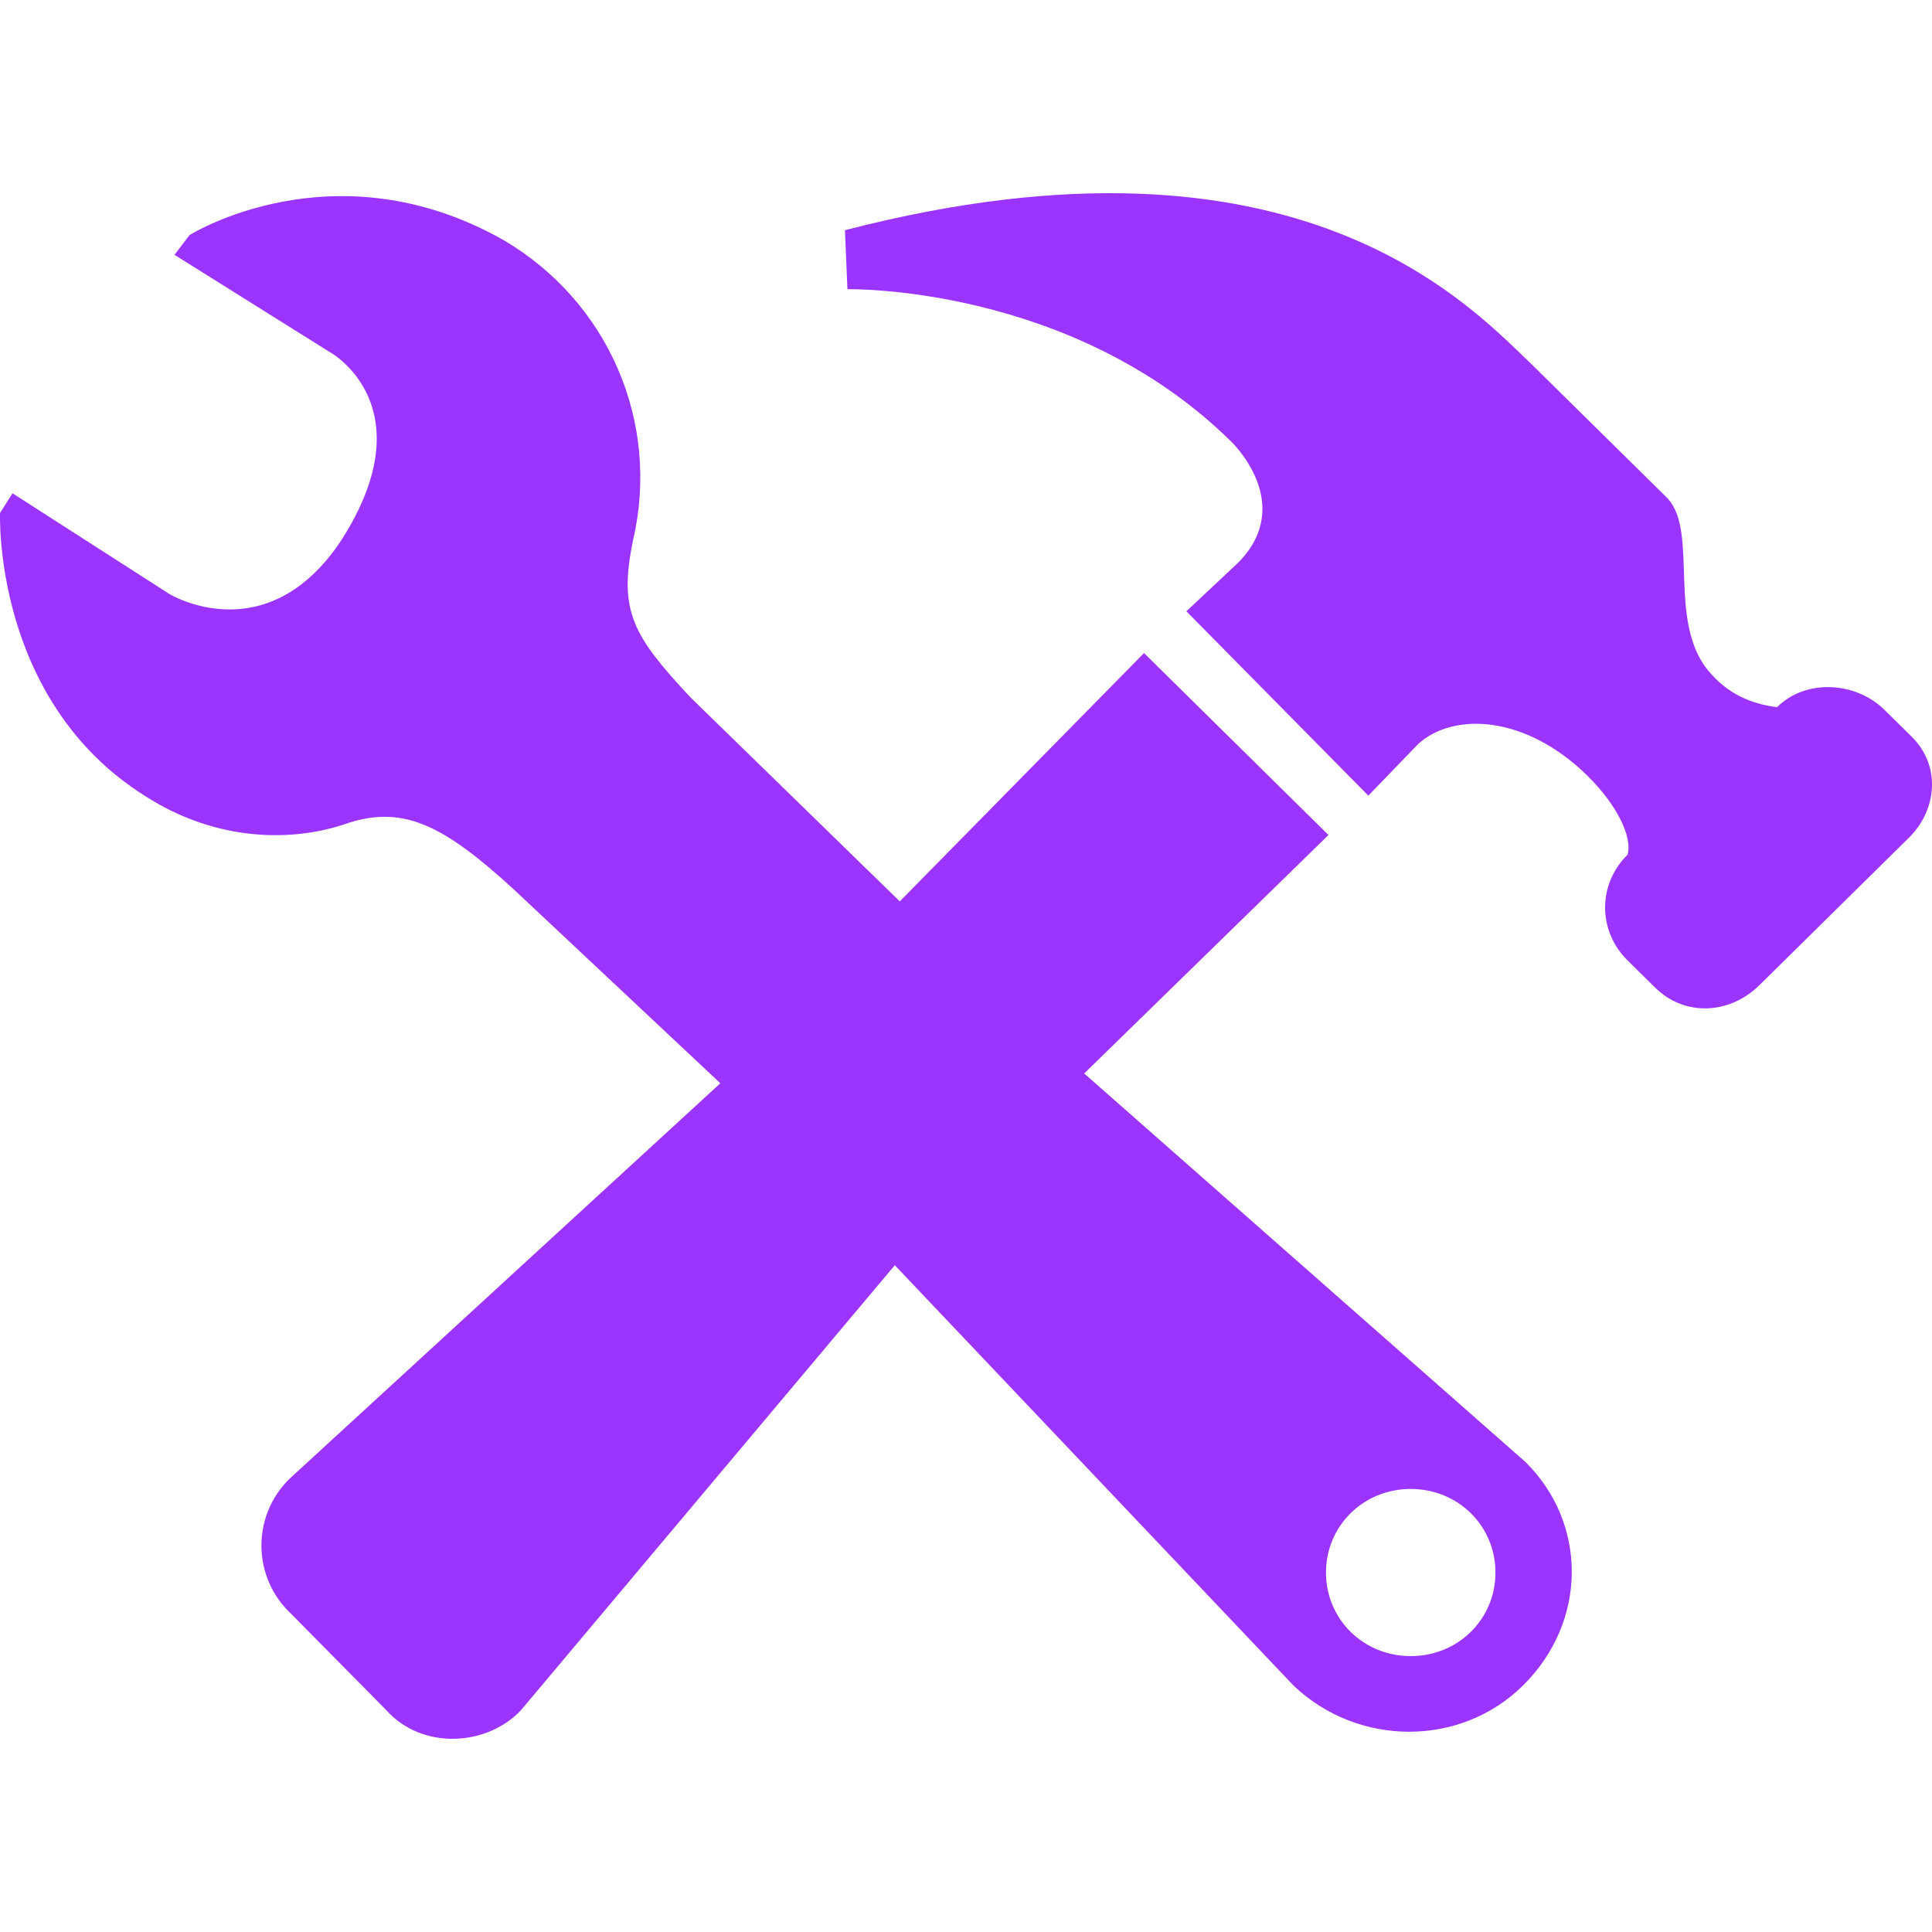 <svg width="40" height="40" viewBox="0 0 40 40" fill="none" xmlns="http://www.w3.org/2000/svg">
<path d="M31.581 30.267C32.871 31.54 32.871 33.576 31.529 34.899C30.239 36.172 28.123 36.172 26.782 34.899L18.526 26.195L10.786 35.408C10.063 36.172 8.722 36.222 7.999 35.408L6.038 33.423C5.213 32.659 5.213 31.387 5.987 30.623L14.914 22.428L10.631 18.408C9.186 17.084 8.36 16.677 7.225 17.034C6.09 17.441 4.49 17.441 2.994 16.474C-0.154 14.489 0.001 10.62 0.001 10.62L0.259 10.213L3.51 12.3C3.51 12.3 5.522 13.521 7.07 11.18C8.825 8.432 6.864 7.312 6.864 7.312L3.613 5.276L3.923 4.868C3.923 4.868 6.916 2.985 10.424 4.97C12.592 6.242 13.675 8.737 13.108 11.18C12.798 12.656 13.108 13.165 14.294 14.437L18.629 18.662L23.686 13.521L27.505 17.288L22.447 22.225L31.581 30.267ZM36.792 14.641C37.412 14.03 38.444 14.132 39.011 14.692L39.579 15.252C40.198 15.863 40.095 16.779 39.527 17.339L36.431 20.393C35.812 21.004 34.883 21.055 34.264 20.444L33.697 19.884C33.077 19.273 33.077 18.306 33.697 17.695C33.8 17.339 33.49 16.677 32.871 16.066C31.581 14.794 30.084 14.743 29.362 15.404L28.33 16.473L24.563 12.656L25.647 11.638C26.834 10.416 25.492 9.144 25.492 9.144C22.19 5.886 17.545 5.988 17.545 5.988L17.494 4.766C26.937 2.323 30.497 6.395 31.787 7.617L34.522 10.314C35.193 11.027 34.471 12.961 35.451 13.979C35.864 14.437 36.38 14.59 36.792 14.641ZM29.207 34.288C30.188 34.288 30.962 33.525 30.962 32.558C30.962 31.591 30.188 30.827 29.207 30.827C28.227 30.827 27.453 31.591 27.453 32.558C27.453 33.525 28.227 34.288 29.207 34.288Z" fill="#9B34FF"/>
</svg>
